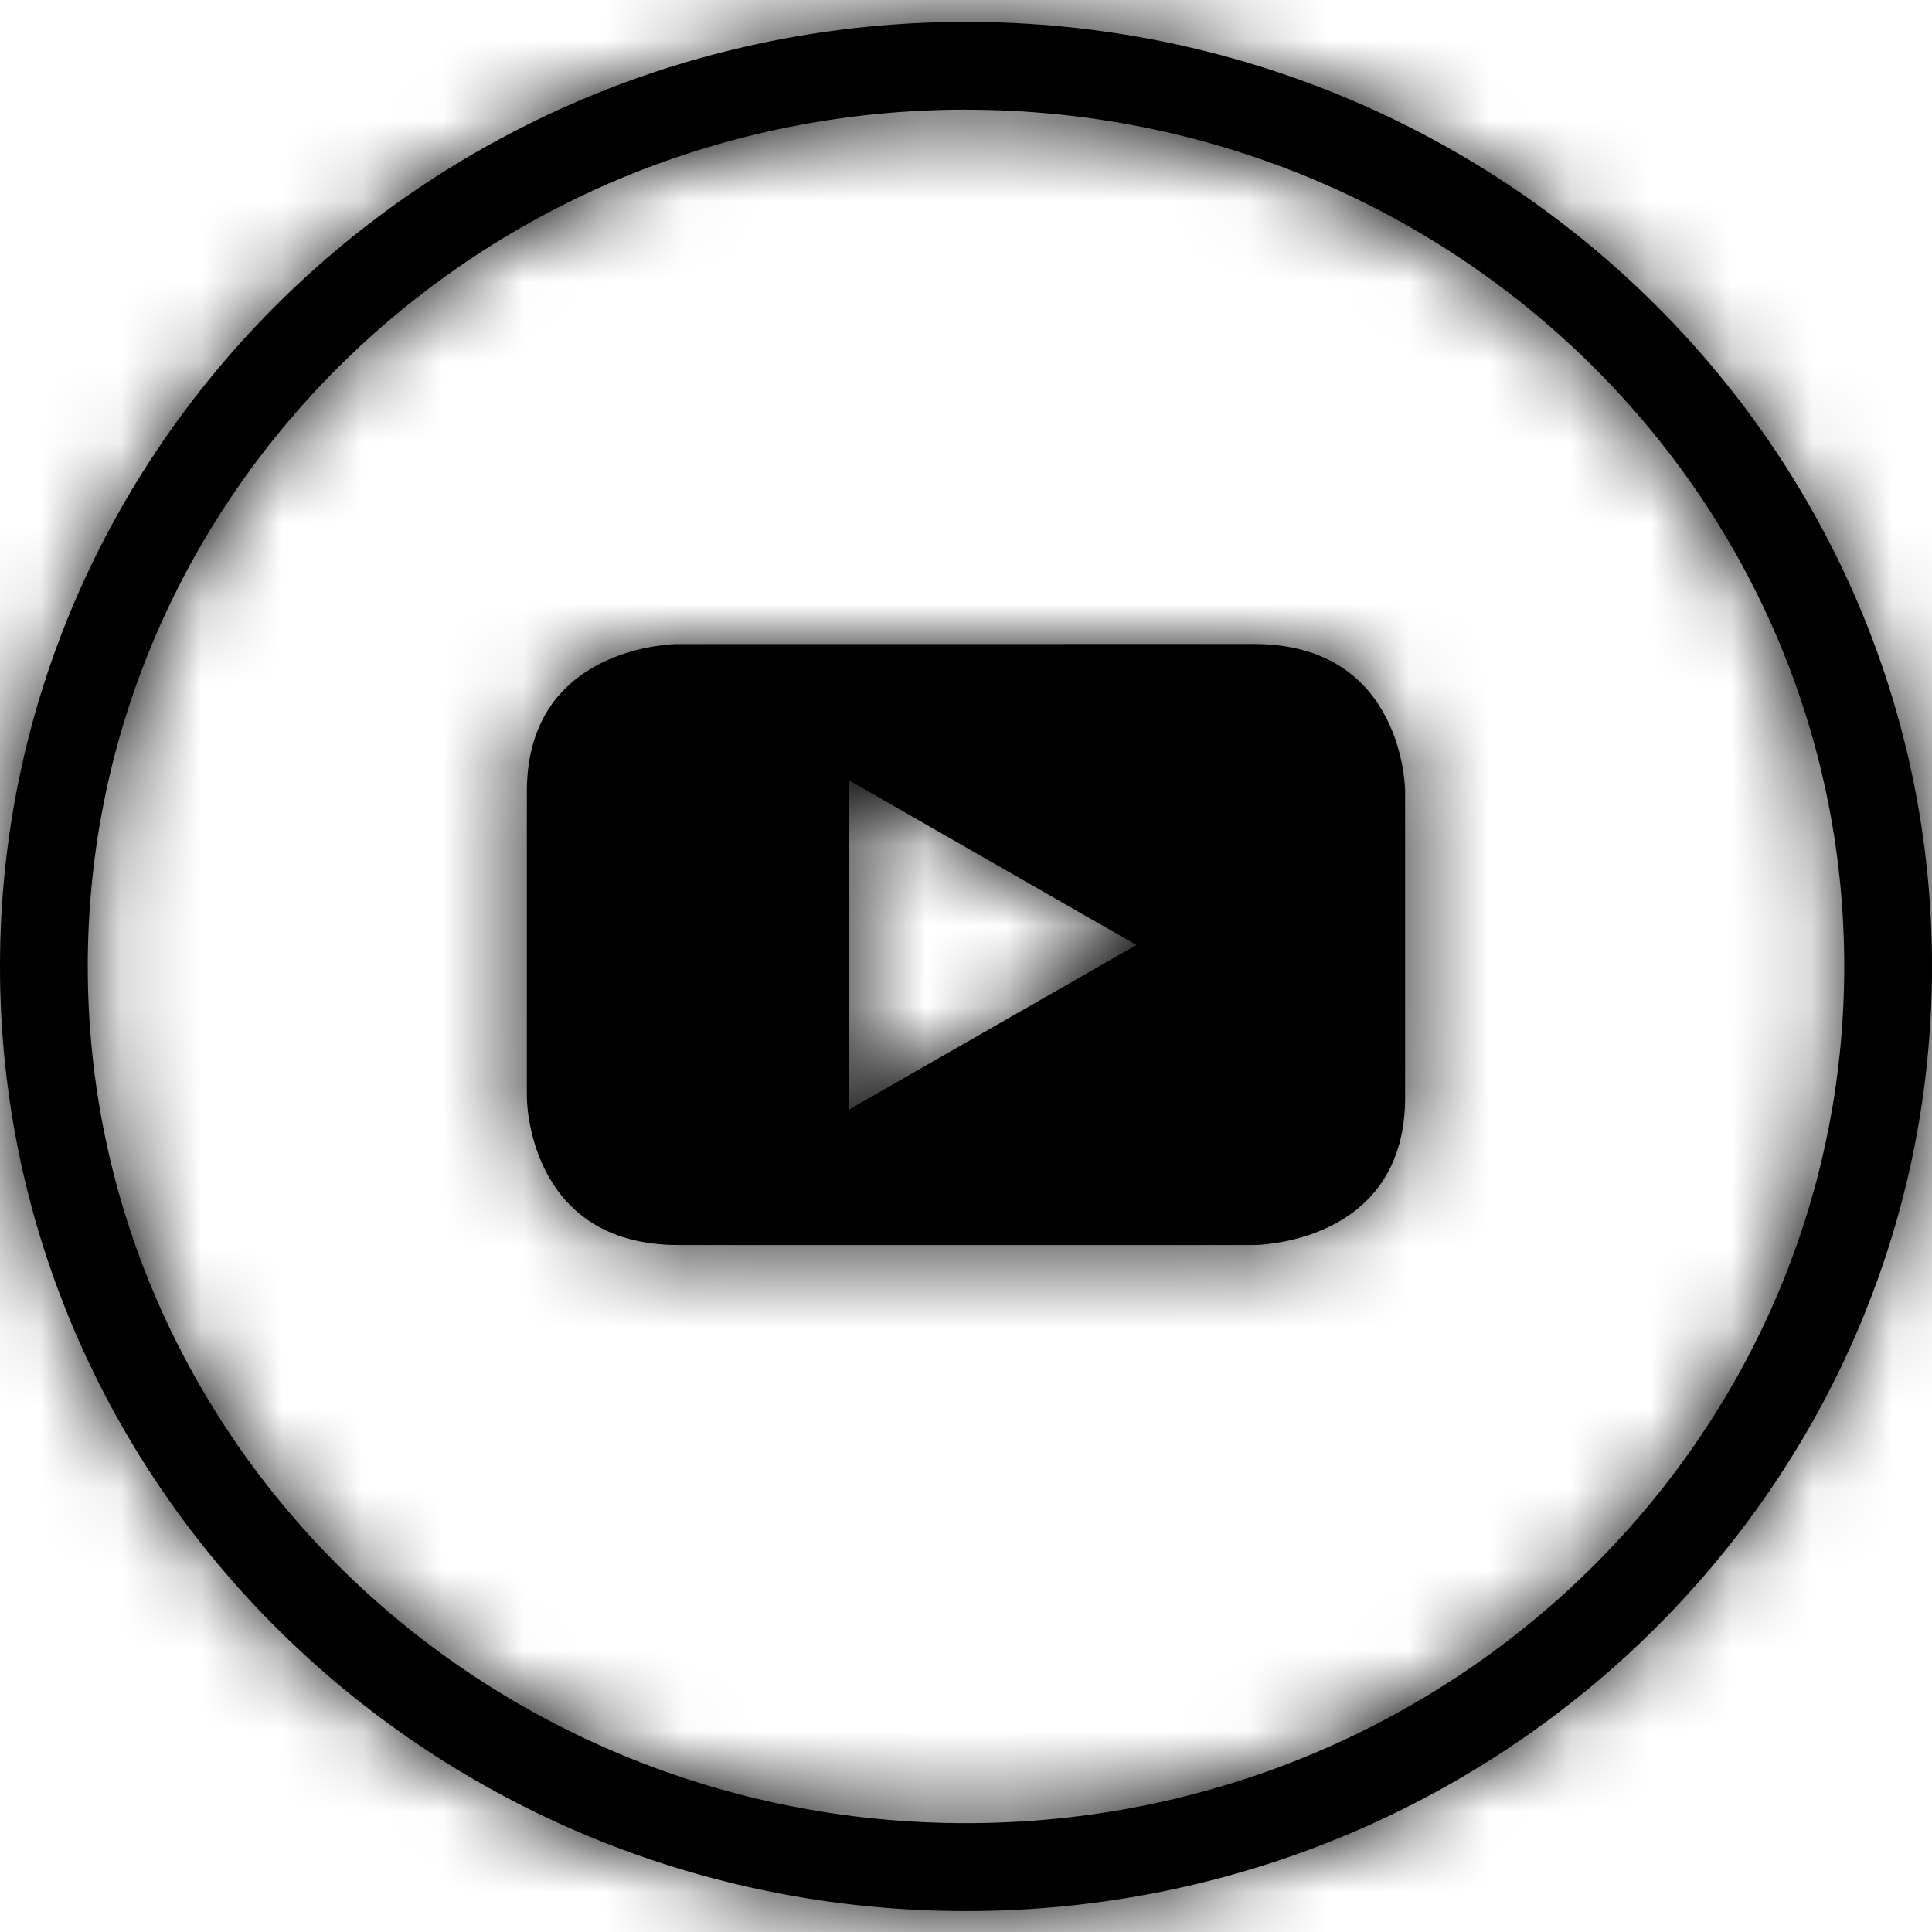 <svg xmlns="http://www.w3.org/2000/svg" xmlns:xlink="http://www.w3.org/1999/xlink" width="24" height="24" viewBox="0 0 24 24">
    <defs>
        <path id="ayt" d="M12 .272c6.627 0 12 5.253 12 11.733S18.627 23.74 12 23.74 0 18.485 0 12.005 5.373.272 12 .272zm0 1.09c-6.03 0-10.91 4.771-10.91 10.643 0 5.872 4.88 10.643 10.91 10.643s10.91-4.77 10.91-10.643c0-5.872-4.88-10.642-10.91-10.642zM15.575 8c1.88 0 1.88 1.832 1.88 1.832v3.802c0 1.702-1.621 1.823-1.853 1.832H8.425c-1.88 0-1.88-1.832-1.88-1.832V9.832c0-1.701 1.62-1.823 1.852-1.831zm-5.028 1.694v4.089l3.57-2.044-3.57-2.045z"/>
    </defs>
    <g fill="none" fill-rule="evenodd">
        <mask id="byt" fill="#fff">
            <use xlink:href="#ayt"/>
        </mask>
        <use fill="#000" fill-rule="nonzero" xlink:href="#ayt"/>
        <g fill="#000" mask="url(#byt)">
            <path d="M0 0h24v24H0z"/>
        </g>
    </g>
</svg>
